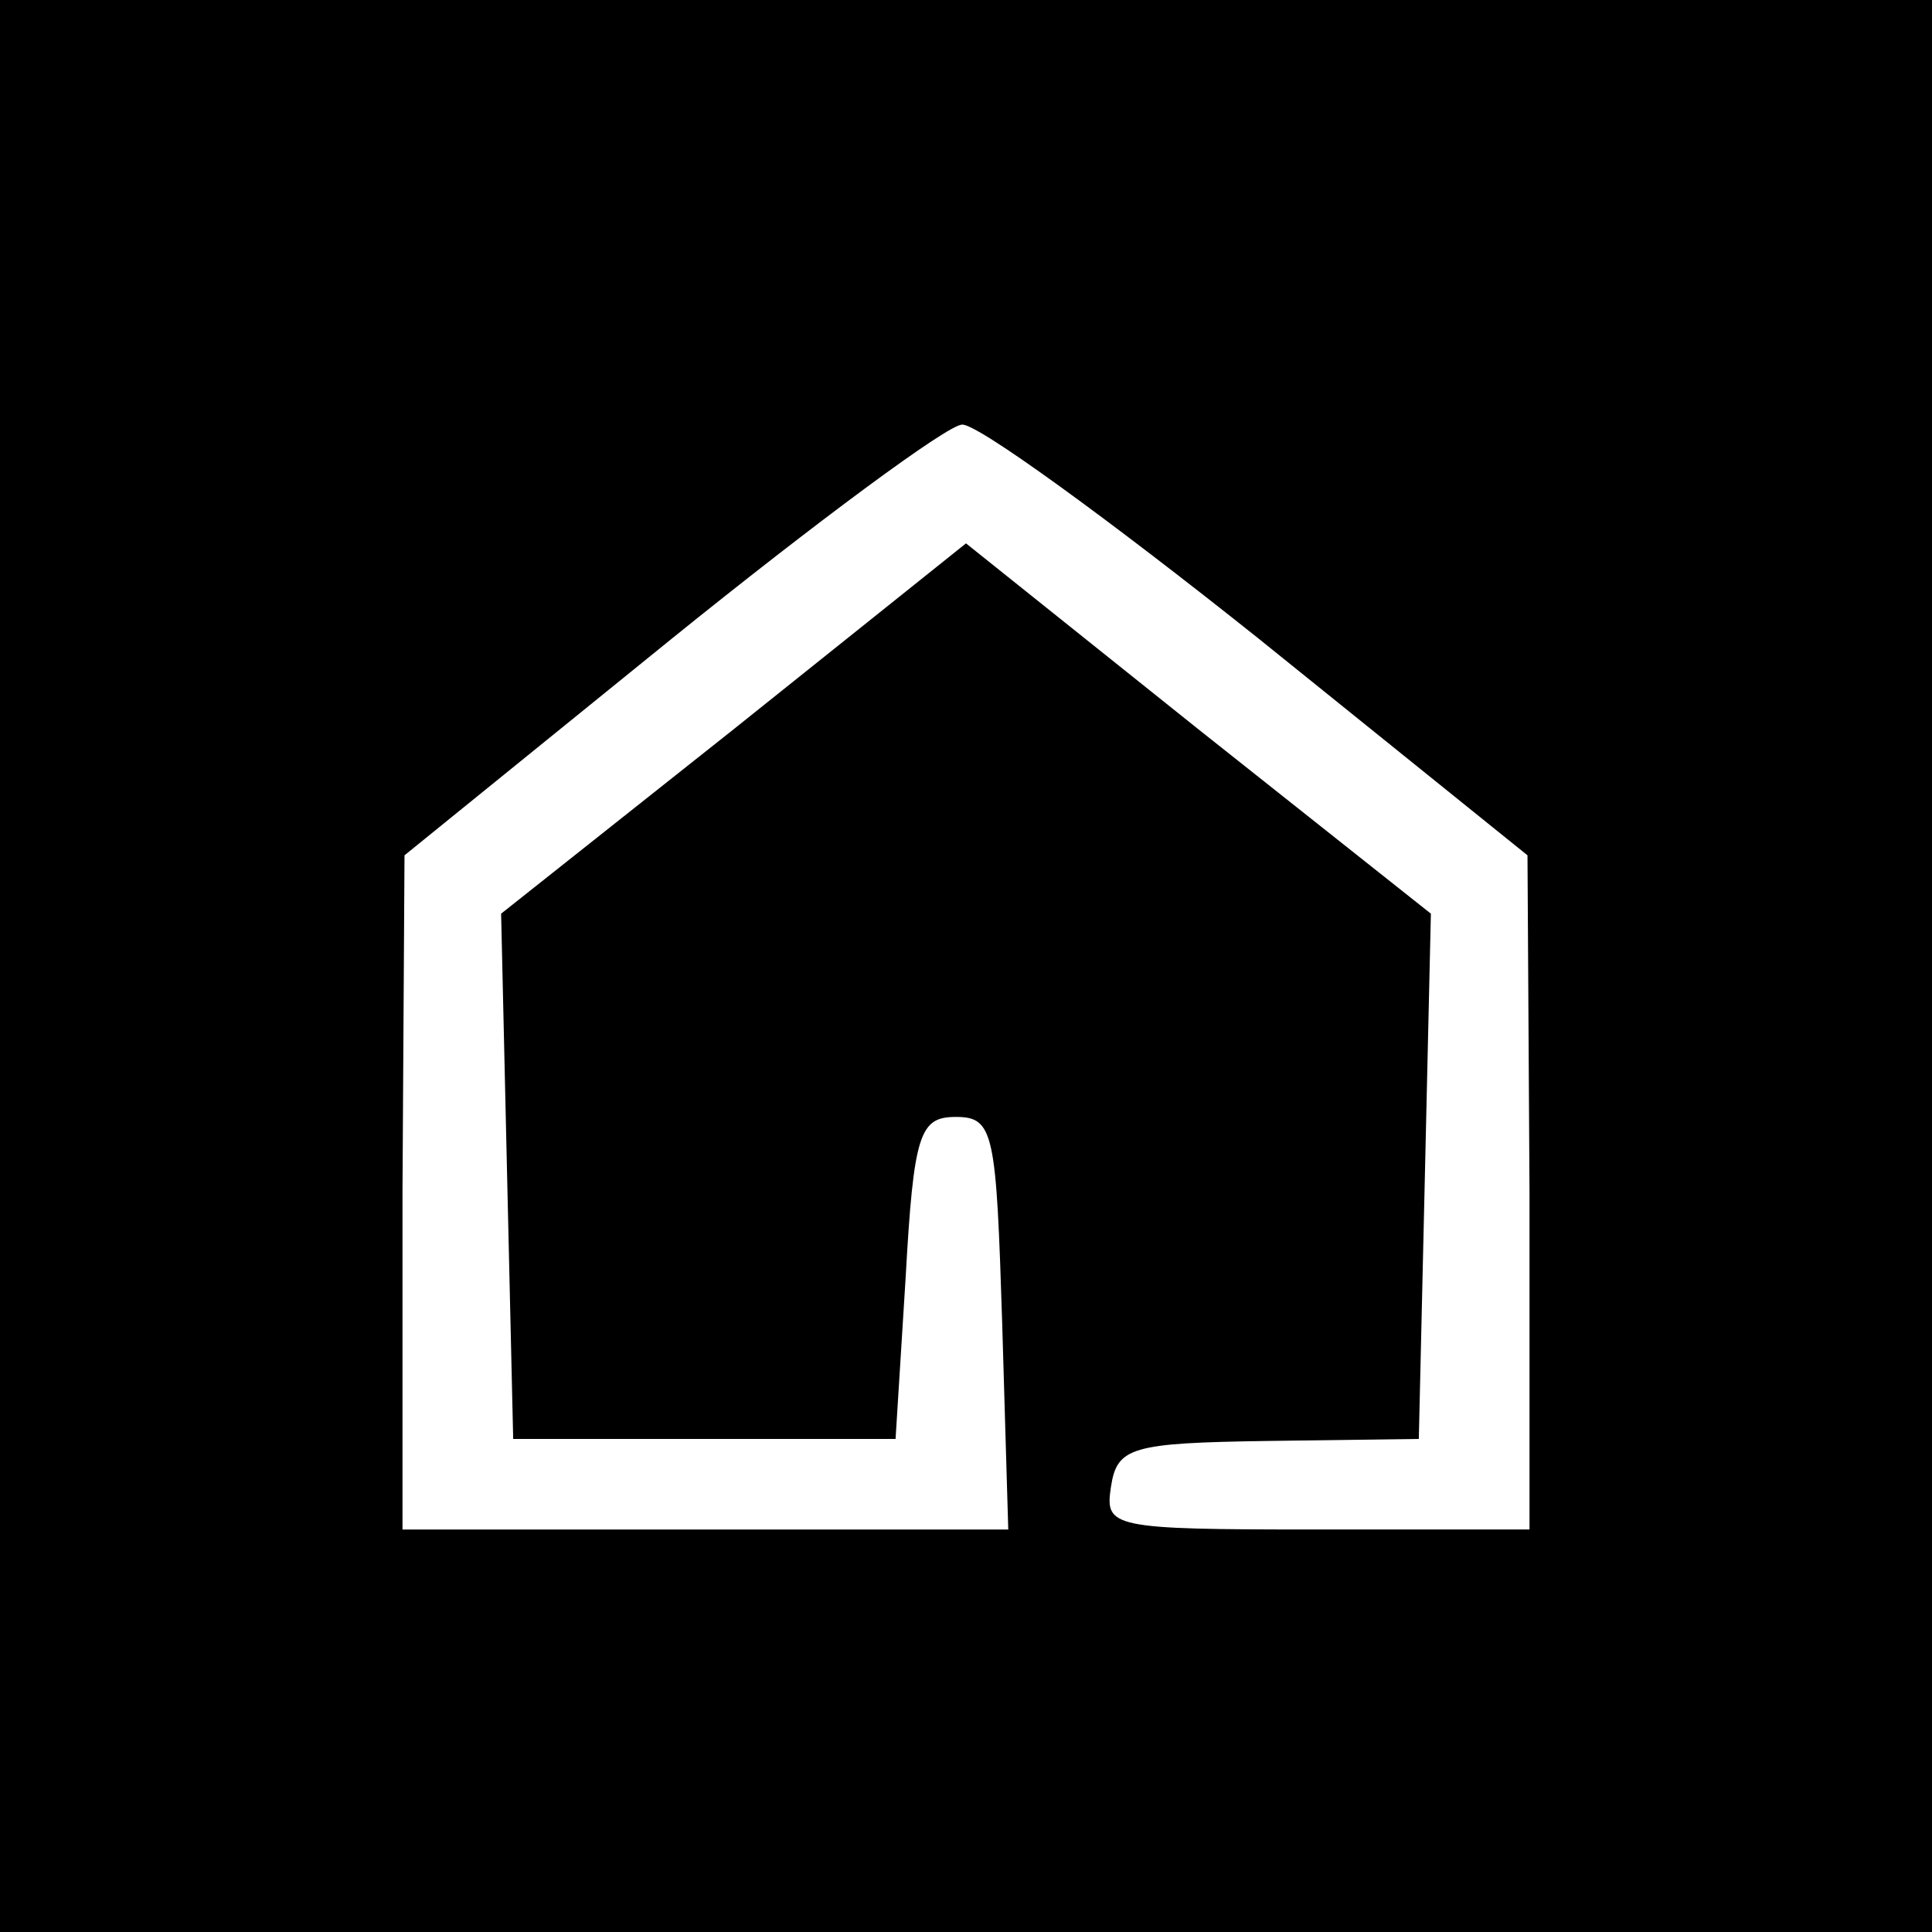 <?xml version="1.0" standalone="no"?>
<!DOCTYPE svg PUBLIC "-//W3C//DTD SVG 20010904//EN"
 "http://www.w3.org/TR/2001/REC-SVG-20010904/DTD/svg10.dtd">
<svg version="1.0" xmlns="http://www.w3.org/2000/svg"
 width="96pt" height="96pt" viewBox="0 0 96 96"
 preserveAspectRatio="xMidYMid meet">
<g transform="translate(0,96) scale(0.1,-0.1)"
fill="#000000" stroke="none">
<path d="M0 480 l0 -480 480 0 480 0 0 480 0 480 -480 0 -480 0 0 -480z m625
163 l134 -108 1 -167 0 -168 -106 0 c-102 0 -105 1 -102 21 3 20 10 22 78 23
l75 1 3 130 3 131 -116 92 -115 92 -115 -92 -116 -92 3 -131 3 -130 95 0 95 0
5 80 c4 72 7 80 25 80 19 0 20 -8 23 -103 l3 -102 -151 0 -150 0 0 168 1 167
132 107 c73 59 138 107 145 107 7 1 73 -47 147 -106z"/>
</g>
</svg>

